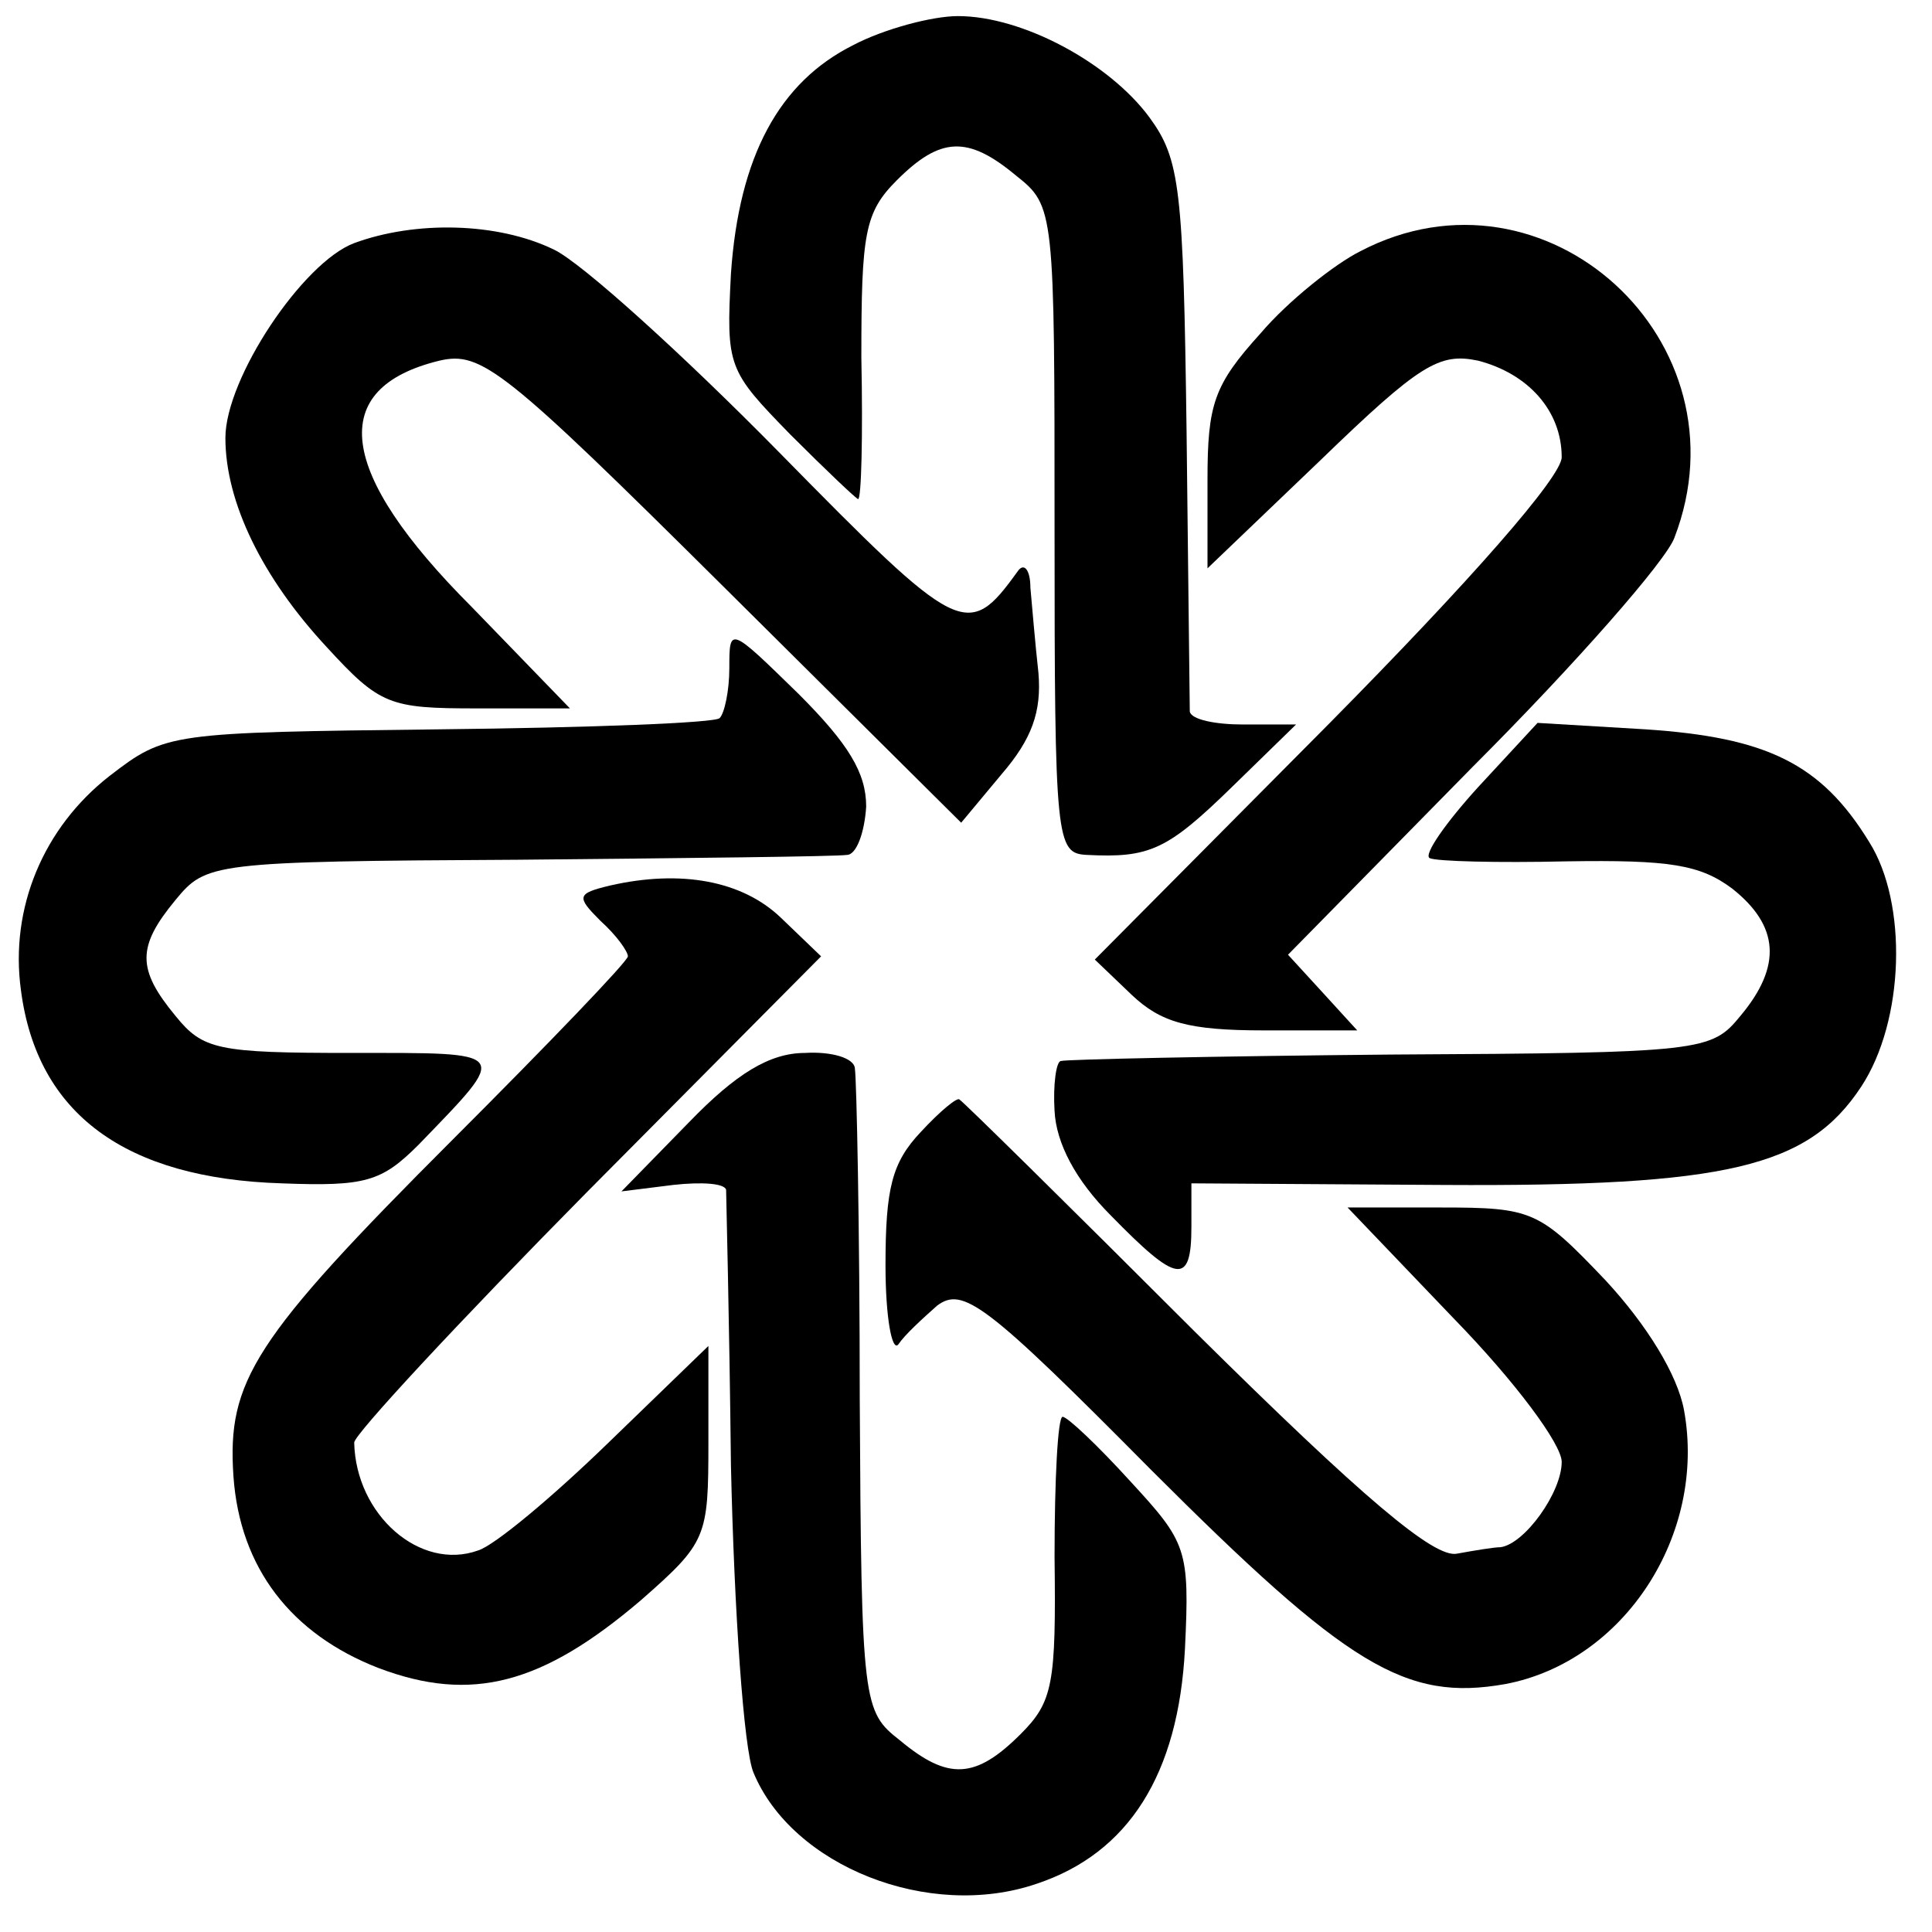 <?xml version="1.0" standalone="no"?>
<!DOCTYPE svg PUBLIC "-//W3C//DTD SVG 20010904//EN"
 "http://www.w3.org/TR/2001/REC-SVG-20010904/DTD/svg10.dtd">
<svg version="1.0" xmlns="http://www.w3.org/2000/svg"
 width="120pt" height="120pt" viewBox="0 0 120 120"
 preserveAspectRatio="xMidYMid meet">
<g transform="translate(0,120) scale(0.1,-0.1)"
fill="#000000" stroke="none">
<path d="M530 1172 c-46 -23 -71 -69 -76 -142 -3 -58 -2 -60 37 -100 22 -22
41 -40 42 -40 2 0 3 39 2 88 0 77 2 90 22 110 27 27 44 28 74 3 24 -19 24 -21
24 -220 0 -194 1 -201 20 -202 39 -2 50 3 90 42 l40 39 -33 0 c-17 0 -32 3
-33 8 0 4 -1 82 -2 174 -2 151 -4 169 -23 195 -25 34 -79 63 -119 63 -16 0
-46 -8 -65 -18z"/>
<path d="M220 1049 c-32 -12 -80 -84 -80 -121 0 -40 23 -87 63 -130 33 -36 39
-38 93 -38 l58 0 -61 63 c-84 84 -90 136 -20 153 26 6 40 -5 176 -140 l148
-147 25 30 c19 22 25 39 23 63 -2 18 -4 42 -5 53 0 11 -4 16 -8 10 -31 -43
-36 -40 -148 74 -60 61 -123 118 -140 126 -35 17 -86 18 -124 4z"/>
<path d="M845 1044 c-16 -8 -45 -31 -62 -51 -29 -32 -33 -44 -33 -91 l0 -55
70 67 c62 60 74 67 98 62 31 -8 52 -31 52 -60 0 -12 -56 -76 -145 -166 l-145
-146 23 -22 c18 -17 35 -22 82 -22 l58 0 -21 23 -22 24 115 117 c64 64 120
128 125 142 47 122 -80 238 -195 178z"/>
<path d="M453 785 c0 -14 -3 -28 -6 -31 -2 -3 -81 -6 -174 -7 -168 -2 -170 -2
-205 -29 -41 -32 -62 -82 -55 -133 10 -77 65 -117 162 -120 52 -2 62 1 85 24
57 59 58 57 -42 57 -83 0 -92 2 -109 23 -24 29 -24 43 0 72 19 23 22 24 213
25 106 1 198 2 204 3 6 0 11 14 12 30 0 21 -11 39 -42 70 -43 42 -43 42 -43
16z"/>
<path d="M918 711 c-20 -22 -34 -42 -30 -44 4 -2 42 -3 85 -2 64 1 83 -2 103
-17 29 -23 31 -48 5 -79 -18 -22 -23 -23 -217 -24 -110 -1 -202 -3 -205 -4 -3
0 -5 -15 -4 -31 1 -20 13 -43 35 -65 41 -42 50 -44 50 -7 l0 27 157 -1 c176
-1 226 11 259 61 27 41 29 114 5 152 -30 49 -64 65 -139 70 l-67 4 -37 -40z"/>
<path d="M379 650 c-21 -5 -21 -7 -6 -22 10 -9 17 -19 17 -22 0 -3 -49 -54
-109 -114 -124 -124 -140 -150 -136 -209 4 -57 36 -98 90 -119 58 -22 102 -10
163 42 41 36 42 39 42 98 l0 60 -62 -60 c-35 -34 -71 -64 -81 -67 -36 -13 -76
22 -77 67 0 5 65 75 145 156 l145 146 -25 24 c-24 23 -62 30 -106 20z"/>
<path d="M428 503 l-42 -43 32 4 c18 2 32 1 33 -3 0 -3 2 -80 3 -171 2 -91 8
-177 14 -191 24 -58 109 -92 176 -69 57 19 88 68 92 146 3 62 1 66 -34 104
-20 22 -39 40 -42 40 -3 0 -5 -39 -5 -87 1 -79 -1 -90 -21 -110 -28 -28 -45
-29 -75 -4 -23 18 -24 22 -25 212 0 107 -2 199 -3 205 0 7 -15 11 -31 10 -22
0 -43 -13 -72 -43z"/>
<path d="M572 497 c-18 -19 -22 -35 -22 -83 0 -32 4 -54 8 -49 4 6 15 16 24
24 16 12 30 2 133 -102 122 -122 158 -144 220 -133 74 14 125 93 111 170 -4
22 -23 53 -49 81 -41 43 -45 45 -102 45 l-58 0 66 -69 c38 -39 67 -78 67 -89
0 -19 -23 -51 -38 -53 -4 0 -16 -2 -27 -4 -14 -3 -58 34 -163 138 -78 78 -144
143 -146 144 -1 2 -12 -7 -24 -20z"/>
</g>
</svg>
